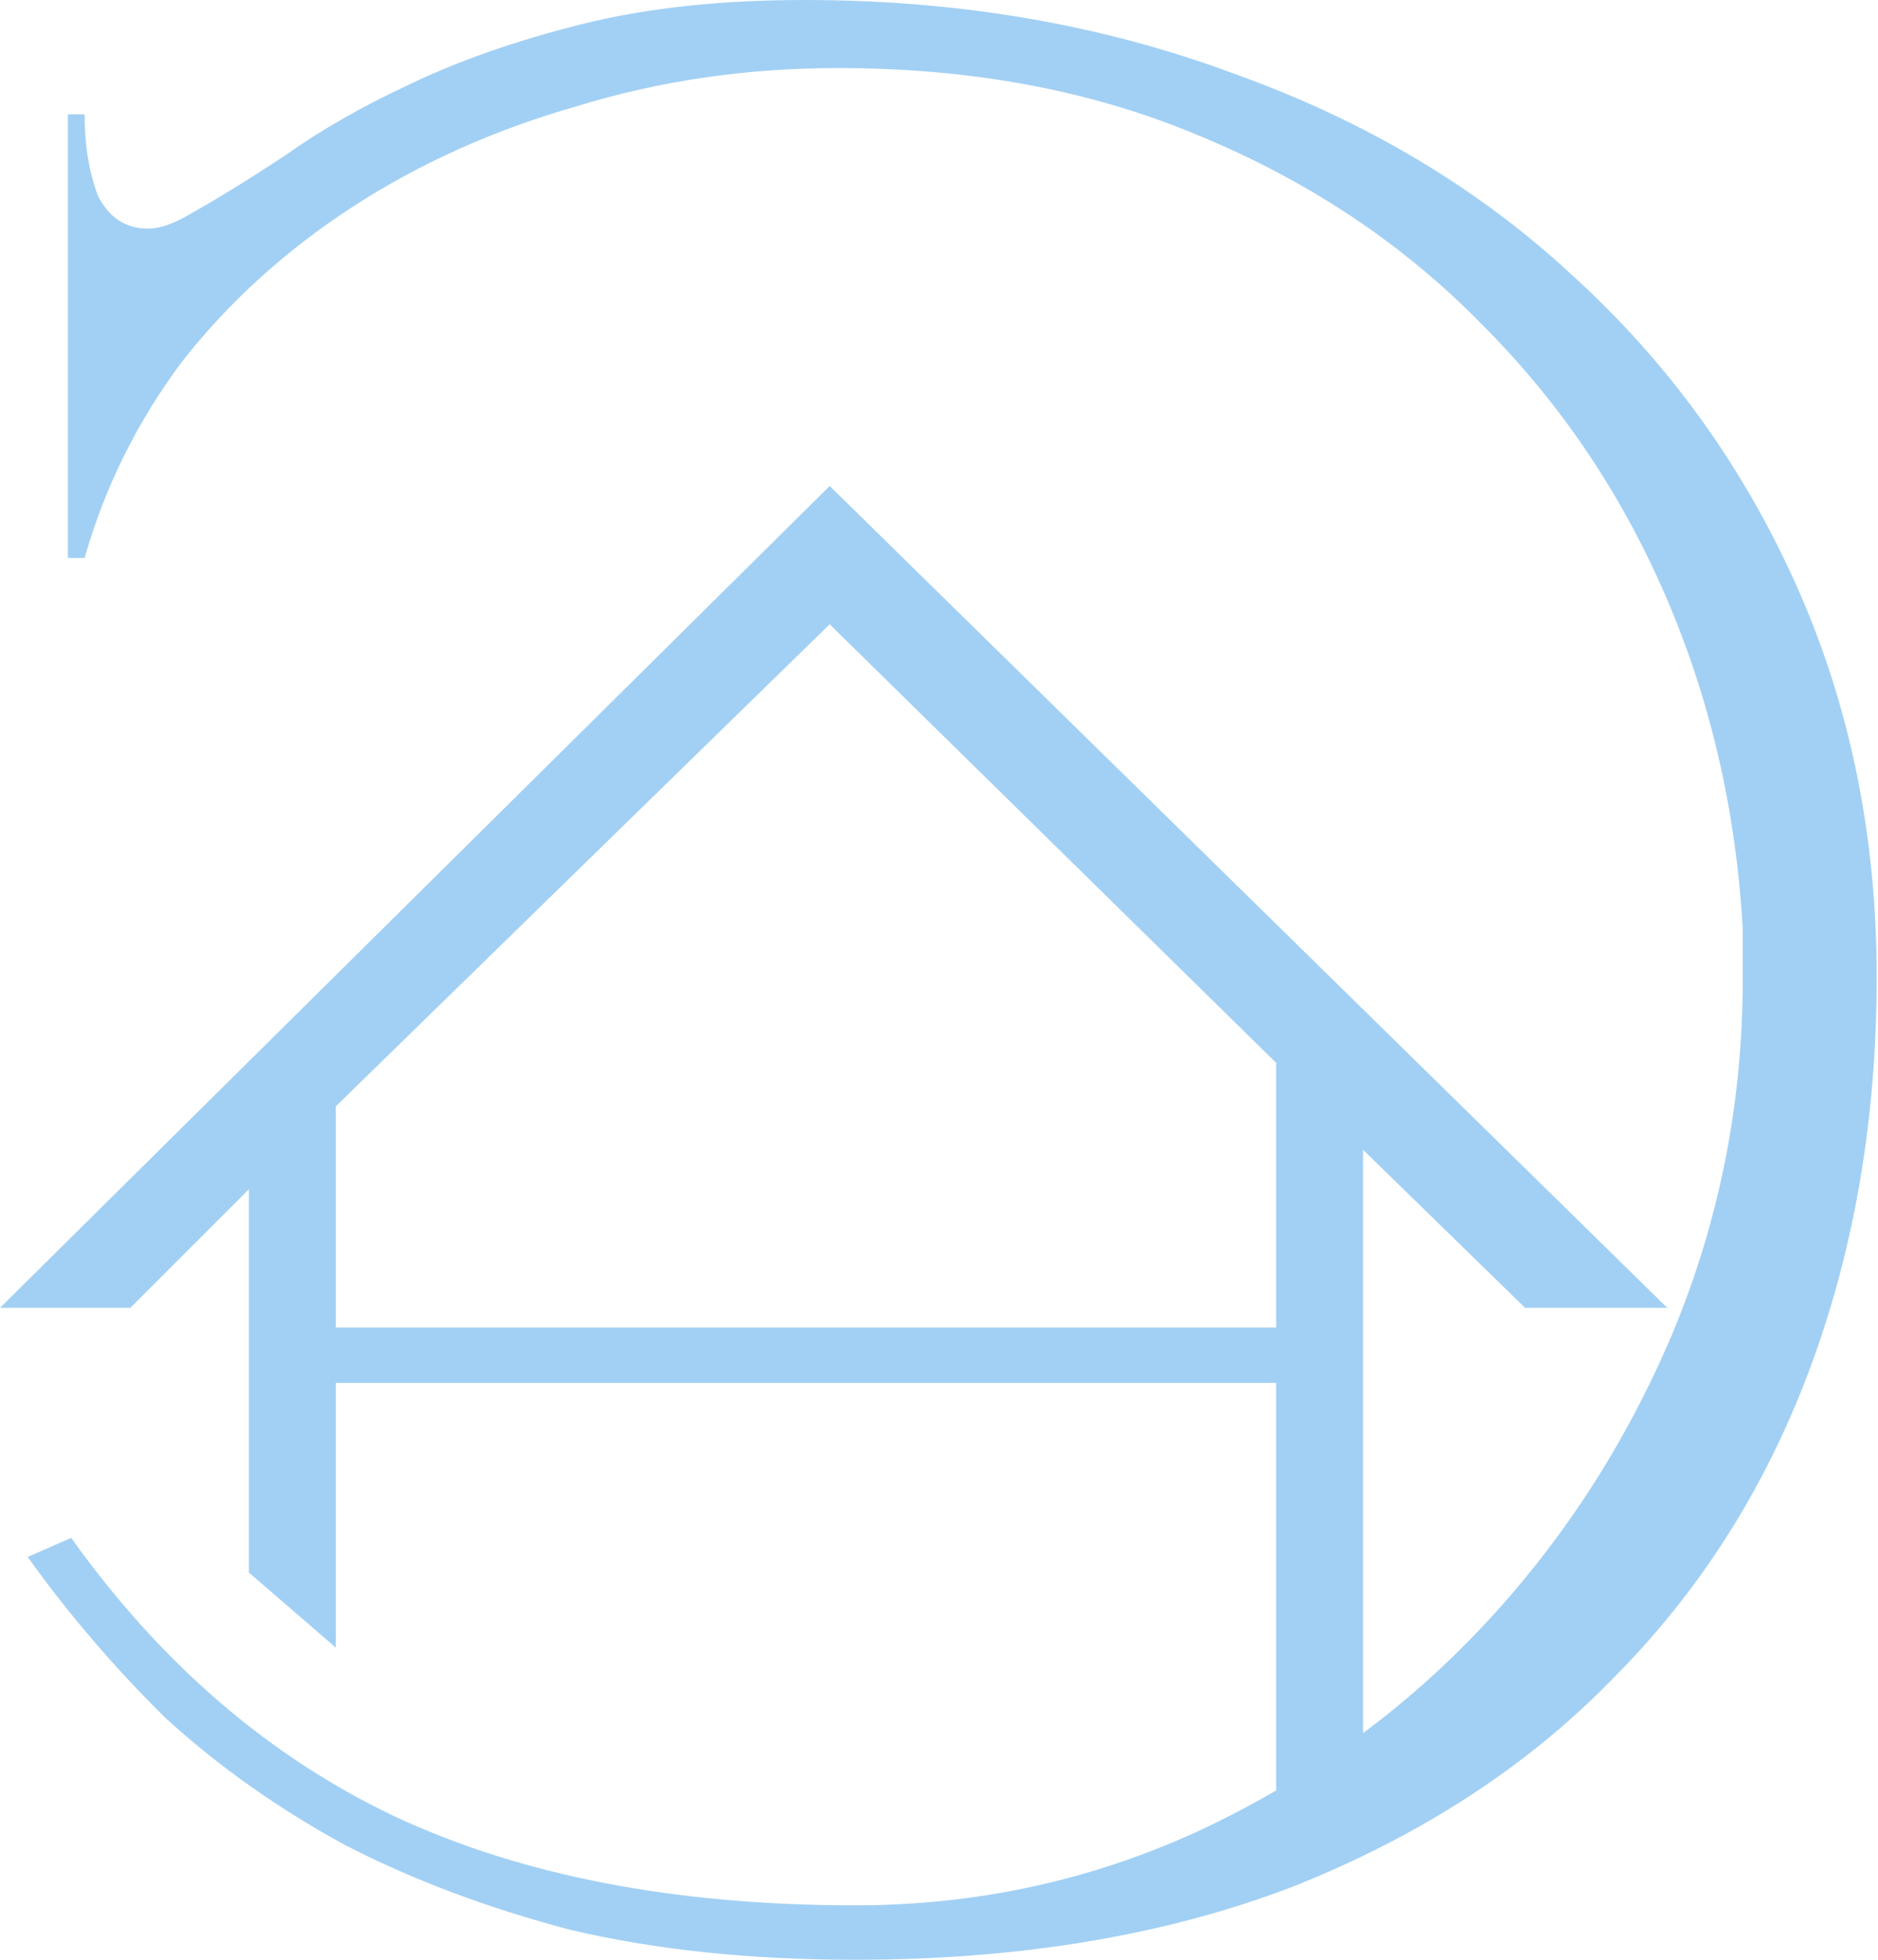 <?xml version="1.0" encoding="UTF-8"?> <svg xmlns="http://www.w3.org/2000/svg" width="575" height="600" viewBox="0 0 575 600" fill="none"><path d="M246.406 0C293.584 0 337.343 7.5 377.683 22.5C418.023 36.944 452.551 57.5 481.268 84.167C510.668 110.834 533.574 142.5 549.983 179.167C566.393 215.834 574.598 255.834 574.598 299.167C574.598 342.5 567.76 382.5 554.085 419.167C540.41 455.834 520.241 487.5 493.575 514.167C467.593 540.834 435.116 561.944 396.144 577.5C357.171 592.5 312.386 600 261.79 600C229.655 600 200.597 596.944 174.615 590.833C149.317 584.166 126.411 575.556 105.899 565C85.388 553.889 66.927 540.833 50.518 525.833C34.792 510.278 20.775 493.889 8.468 476.667L21.801 470.833C49.15 509.166 81.969 537.5 120.258 555.833C159.23 574.166 206.408 583.333 261.79 583.333C298.712 583.333 333.582 575.833 366.401 560.833C374.788 556.939 382.897 552.714 390.727 548.158V423.387H102.823V504.436L76.21 481.451V364.113L39.92 400.403H0L254.032 148.79L510.484 400.403H466.936L417.339 352.017V530.606C430.332 520.934 442.412 510.177 453.577 498.333C478.191 472.222 497.678 442.222 512.036 408.333C526.394 373.889 533.573 337.778 533.573 300V284.167C531.522 248.056 523.659 214.167 509.984 182.5C496.31 150.834 477.508 123.056 453.577 99.167C429.647 74.722 400.93 55.556 367.427 41.667C334.608 27.778 297.686 20.833 256.662 20.833C228.629 20.833 201.964 24.722 176.666 32.5C151.368 39.722 128.463 50 107.951 63.333C87.439 76.666 70.004 92.5 55.645 110.833C41.971 129.166 32.057 149.166 25.903 170.833H20.775V35H25.903C25.903 44.444 27.271 52.778 30.006 60C33.425 66.667 38.552 70 45.39 70C48.808 70 52.911 68.611 57.697 65.833C66.586 60.833 76.5 54.722 87.439 47.5C98.379 39.722 111.028 32.5 125.386 25.833C140.428 18.611 157.863 12.5 177.691 7.5C197.52 2.5 220.425 1.43852e-05 246.406 0ZM102.823 338.71V406.451H390.727V325.403L254.032 191.129L102.823 338.71Z" fill="#A2D0F4"></path></svg> 